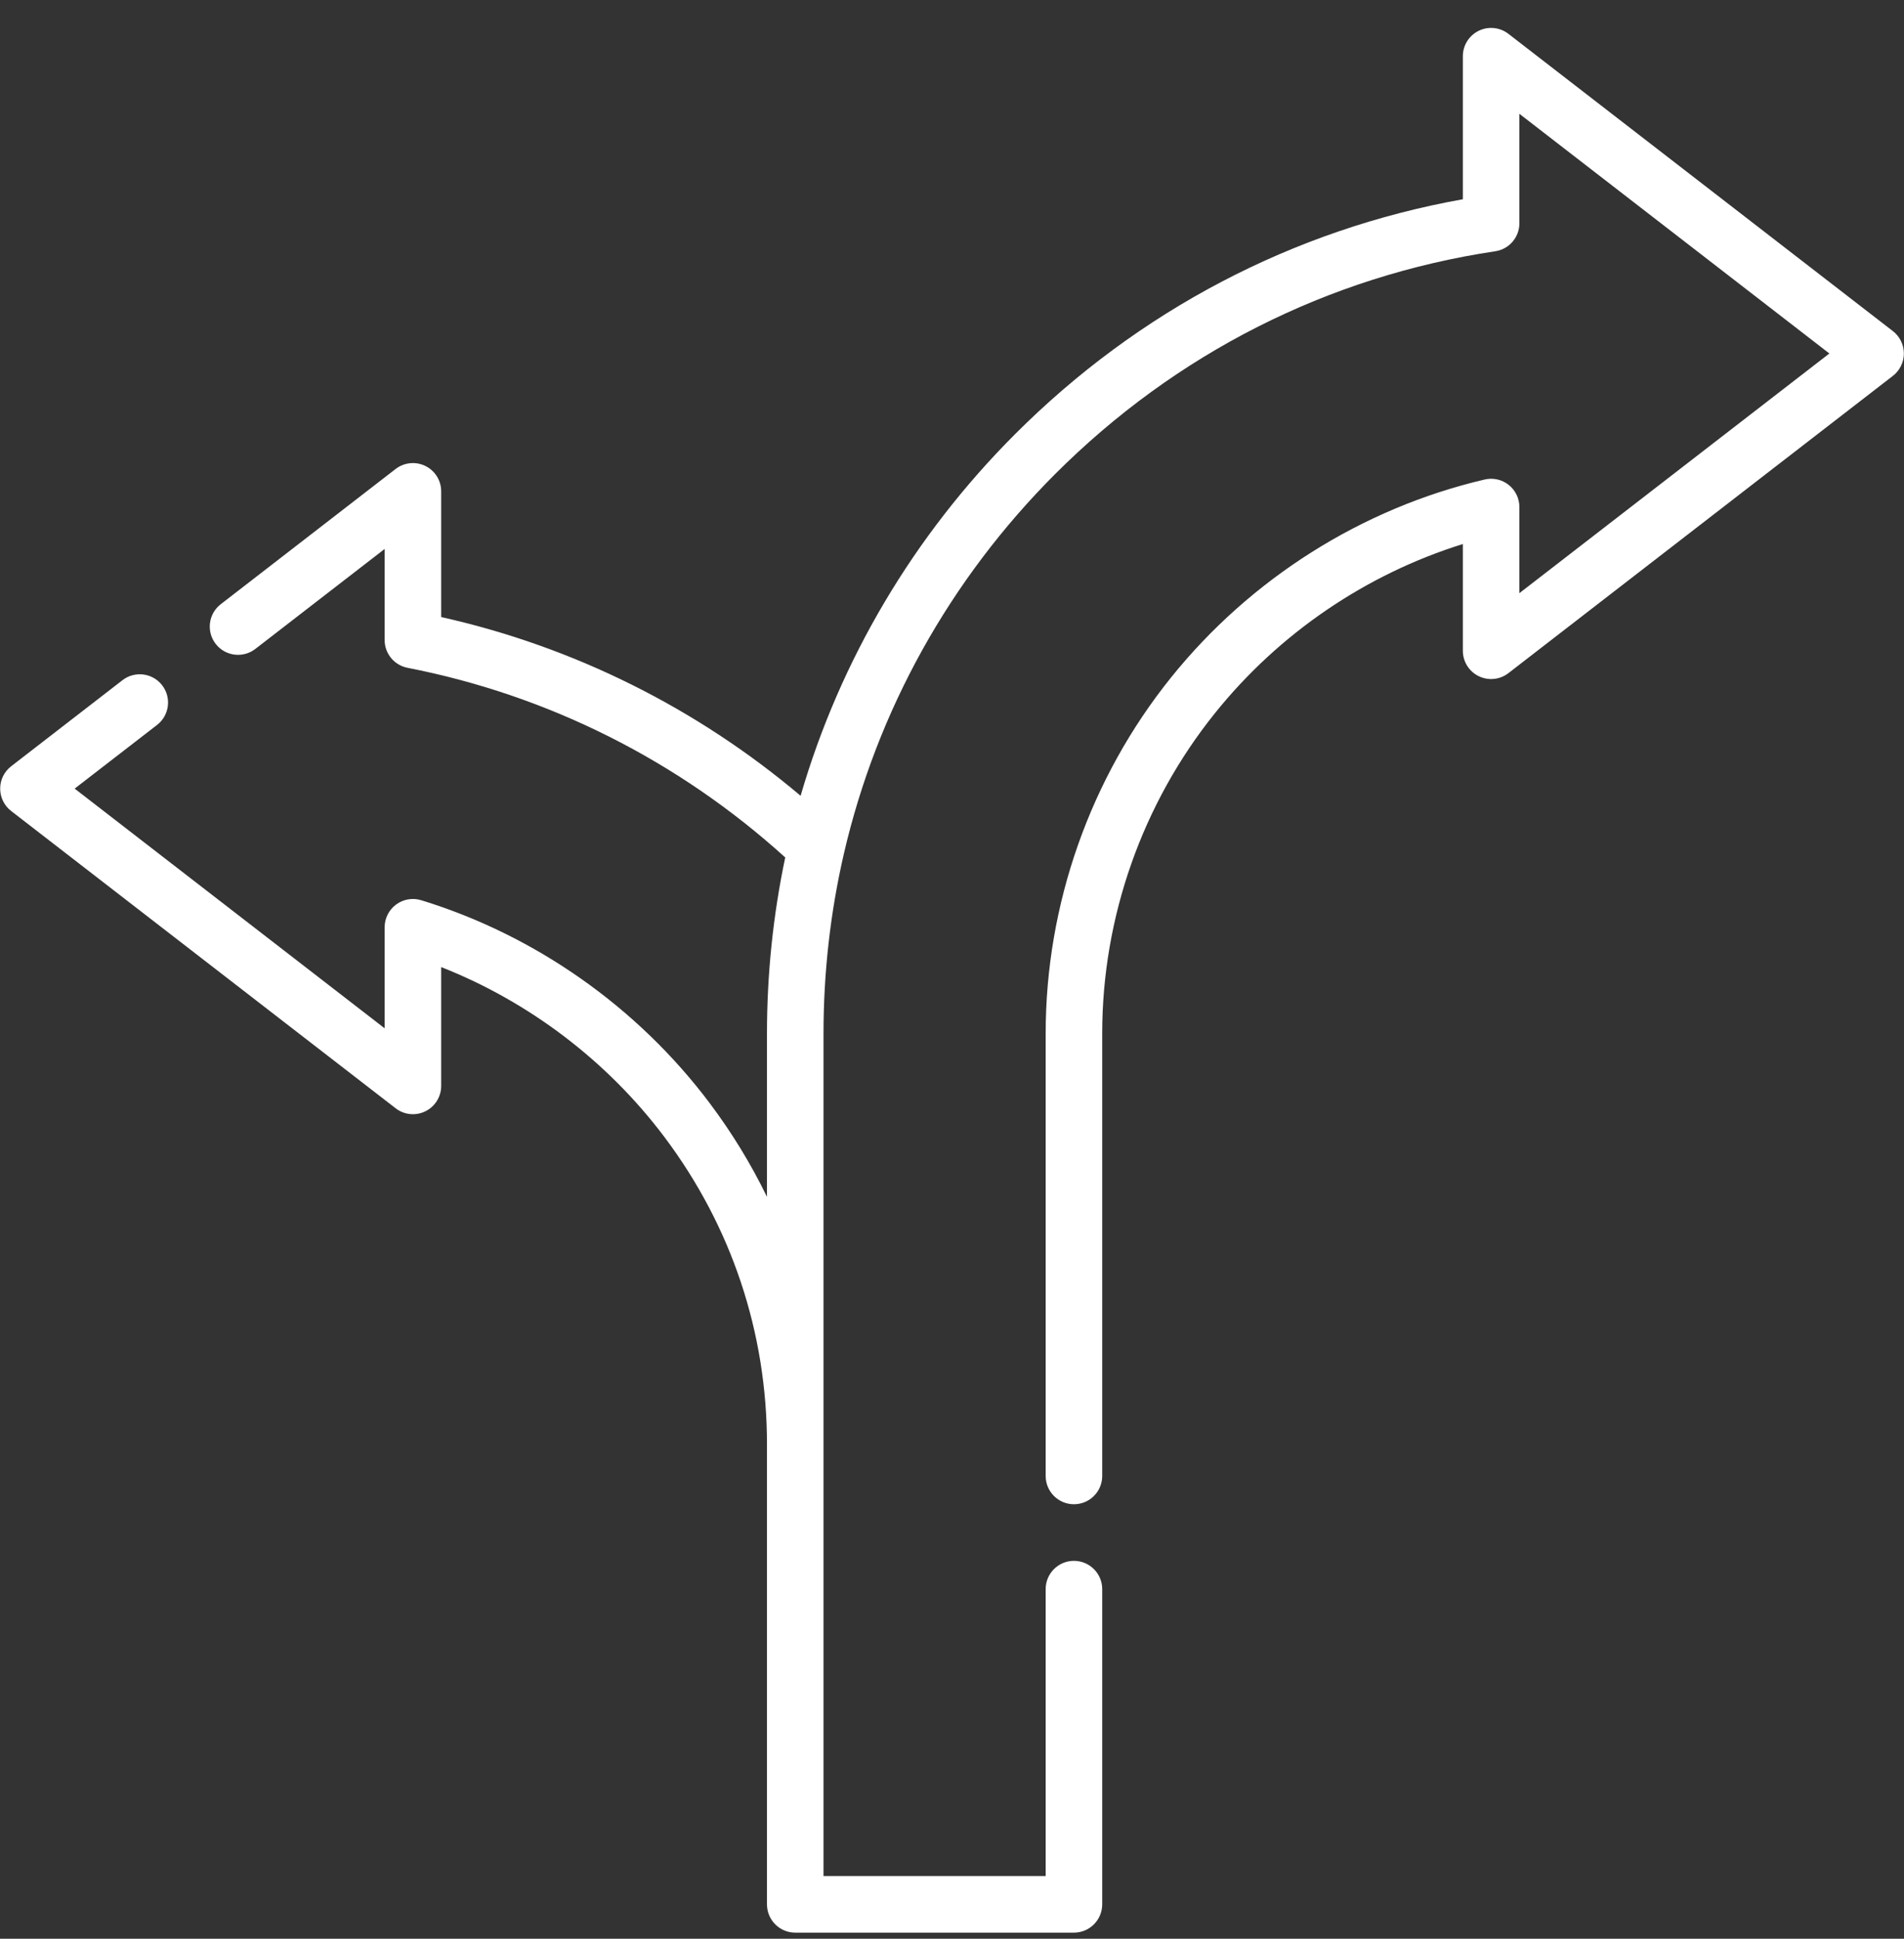 <?xml version="1.0" encoding="UTF-8"?>
<svg xmlns="http://www.w3.org/2000/svg" width="56" height="57" viewBox="0 0 56 57" fill="none">
  <rect x="0" y="0" width="56" height="57" fill="#333333" stroke="none"/>
  <path d="M55.673 9.735L44.365 0.995C44.114 0.801 43.775 0.766 43.49 0.906C43.205 1.046 43.025 1.335 43.025 1.653V5.858C38.029 6.753 33.489 9.131 29.857 12.762C26.873 15.746 24.71 19.4 23.547 23.397C20.487 20.813 16.869 19.012 12.976 18.142V14.446C12.976 14.129 12.796 13.839 12.511 13.7C12.226 13.56 11.887 13.595 11.636 13.788L6.493 17.764C6.129 18.044 6.063 18.567 6.343 18.93C6.624 19.293 7.146 19.36 7.51 19.079L11.313 16.14V18.818C11.313 19.216 11.595 19.558 11.986 19.634C16.123 20.439 19.954 22.364 23.095 25.21C22.739 26.9 22.558 28.638 22.558 30.384V35.188C22.09 34.225 21.526 33.302 20.87 32.429C18.751 29.611 15.739 27.494 12.388 26.467C12.136 26.39 11.862 26.437 11.65 26.594C11.438 26.75 11.313 26.999 11.313 27.262V30.233L2.196 23.186L4.619 21.314C4.983 21.033 5.05 20.511 4.769 20.147C4.488 19.784 3.966 19.717 3.602 19.998L0.328 22.529C0.124 22.686 0.005 22.929 0.005 23.186C0.005 23.444 0.124 23.687 0.328 23.844L11.636 32.584C11.887 32.779 12.226 32.813 12.511 32.673C12.796 32.533 12.976 32.244 12.976 31.927V28.433C15.559 29.45 17.861 31.195 19.541 33.428C21.515 36.053 22.558 39.177 22.558 42.462V55.989C22.558 56.449 22.93 56.821 23.389 56.821H31.586C32.045 56.821 32.418 56.449 32.418 55.989V46.721C32.418 46.262 32.045 45.89 31.586 45.89C31.127 45.89 30.755 46.262 30.755 46.721V55.158H24.221V30.384C24.221 28.599 24.422 26.824 24.818 25.109C25.791 20.894 27.94 17.031 31.033 13.938C34.583 10.39 39.059 8.124 43.98 7.387C44.387 7.326 44.688 6.976 44.688 6.564V3.346L53.805 10.393L44.688 17.439V14.908C44.688 14.654 44.572 14.414 44.373 14.256C44.174 14.098 43.914 14.04 43.667 14.098C40.056 14.943 36.779 17.012 34.439 19.923C32.063 22.879 30.755 26.594 30.755 30.384V43.395C30.755 43.854 31.127 44.226 31.586 44.226C32.046 44.226 32.418 43.854 32.418 43.395V30.384C32.418 26.972 33.596 23.626 35.736 20.965C37.621 18.619 40.18 16.881 43.025 15.995V19.133C43.025 19.45 43.205 19.74 43.49 19.879C43.775 20.019 44.114 19.985 44.365 19.791L55.673 11.051C55.877 10.893 55.996 10.65 55.996 10.393C55.996 10.135 55.877 9.892 55.673 9.735Z" fill="white"></path>
</svg>
